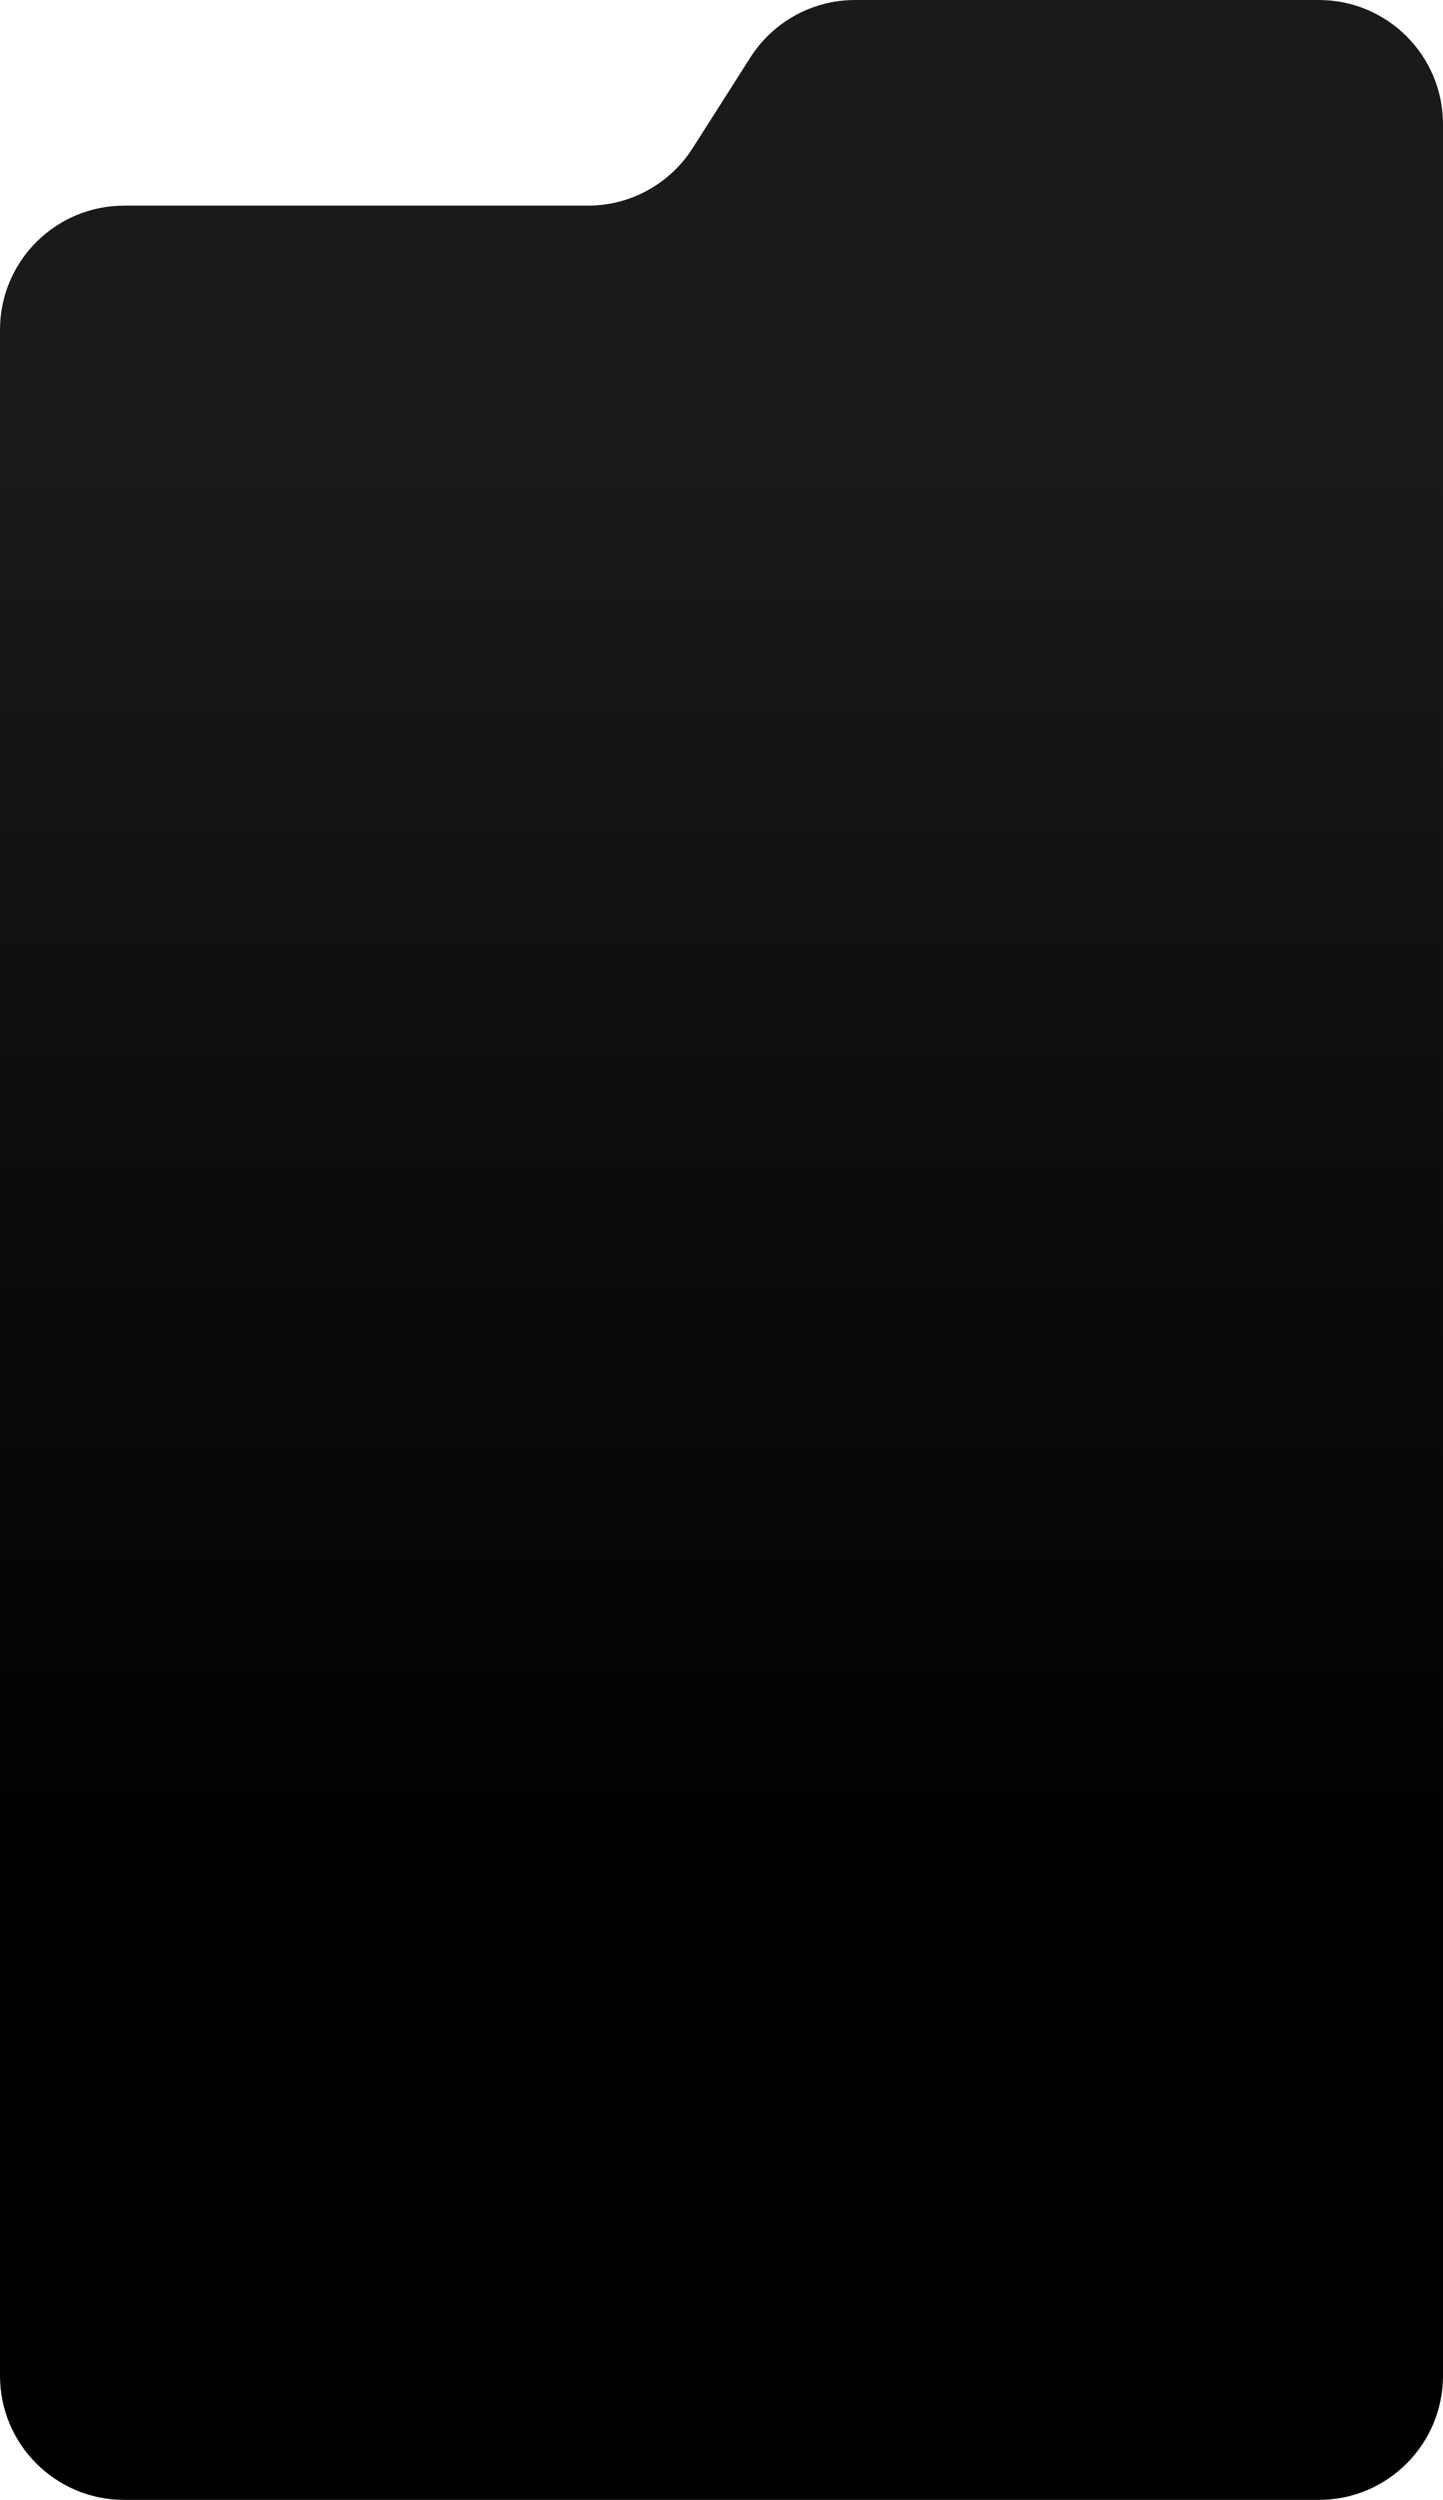 <?xml version="1.0" encoding="UTF-8"?> <svg xmlns="http://www.w3.org/2000/svg" xmlns:xlink="http://www.w3.org/1999/xlink" id="_Слой_2" data-name="Слой 2" viewBox="0 0 996 1724.6"><defs><style> .cls-1 { fill: url(#_Безымянный_градиент_4); } </style><linearGradient id="_Безымянный_градиент_4" data-name="Безымянный градиент 4" x1="498" y1="280.14" x2="498" y2="1292.77" gradientUnits="userSpaceOnUse"><stop offset="0" stop-color="#1a1a1a"></stop><stop offset="1" stop-color="#000"></stop></linearGradient></defs><g id="_Слой_1-2" data-name="Слой 1"><path class="cls-1" d="m517.91,39.66l-39.83,62.55c-15.73,24.7-42.99,39.66-72.27,39.66H85.68C38.36,141.87,0,180.23,0,227.55v1411.37c0,47.32,38.36,85.68,85.68,85.68h824.64c47.32,0,85.68-38.36,85.68-85.68V85.68c0-47.32-38.36-85.68-85.68-85.68h-320.14c-29.29,0-56.54,14.96-72.27,39.66Z"></path></g></svg> 